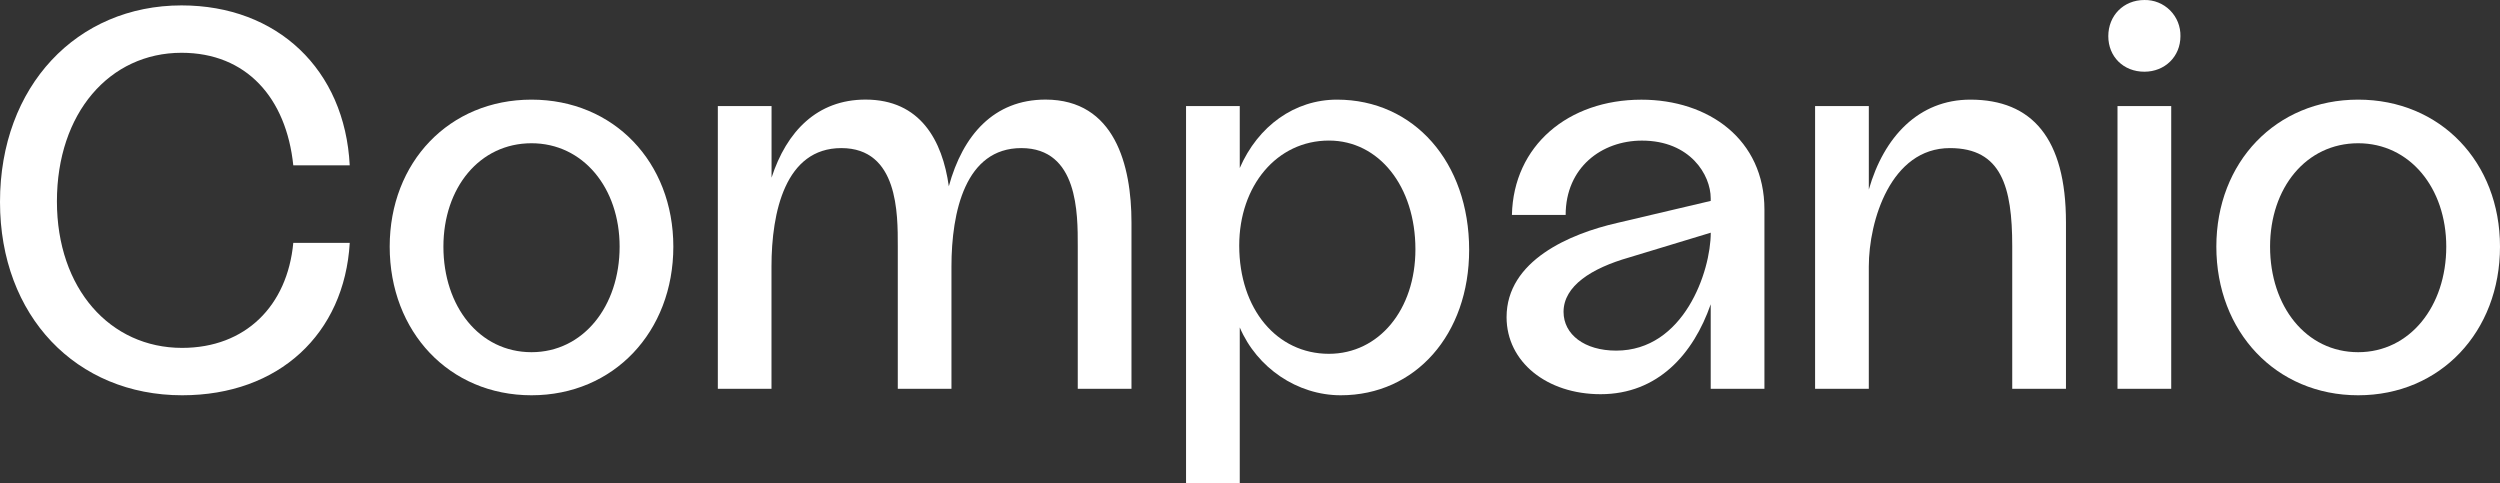 <svg width="797" height="154" viewBox="0 0 797 154" fill="none" xmlns="http://www.w3.org/2000/svg">
<rect x="0" y="0" width="797" height="154" fill="#333333" stroke="none"/>
<path d="M57.885 1.722C88.385 1.722 109.95 22.151 111.49 52.705H93.5C91.275 31.248 78.6 16.828 57.875 16.828C34.93 16.828 18.145 36.055 18.145 64.208C18.145 92.02 35.1 110.906 58.05 110.906C78.255 110.906 91.615 97.513 93.5 77.43H111.5C109.79 106.445 88.895 126.012 58.07 126.012C24.32 126.012 0 100.776 0 64.383C0 27.469 24.5 1.722 57.885 1.722Z" fill="white"/>
<path fill-rule="evenodd" clip-rule="evenodd" d="M214.66 78.633C214.66 51.678 195.65 31.764 169.445 31.764C143.245 31.764 124.235 51.678 124.235 78.633C124.235 105.758 143.23 126.012 169.445 126.012C195.66 126.012 214.66 105.753 214.66 78.633ZM141.36 78.633C141.36 59.917 152.835 45.668 169.445 45.668C185.885 45.668 197.535 59.917 197.535 78.633C197.535 97.689 185.885 112.279 169.445 112.279C152.835 112.279 141.36 97.679 141.36 78.633Z" fill="white"/>
<path d="M360.715 70.904V123.952H343.59V78.457C343.59 68.157 343.76 47.212 325.59 47.212C307.78 47.212 303.325 67.471 303.325 84.983V123.952H286.215V78.457C286.215 68.157 286.385 47.212 268.215 47.212C250.405 47.212 245.95 67.471 245.95 84.983V123.952H228.845V33.824H245.97V56.639C250.765 41.879 260.525 31.749 275.94 31.749C293.41 31.749 300.44 44.781 302.485 59.386C306.94 43.077 316.87 31.749 333.315 31.749C355.405 31.764 360.715 52.705 360.715 70.904Z" fill="white"/>
<path fill-rule="evenodd" clip-rule="evenodd" d="M427.43 126.012C451.235 126.012 468.365 106.615 468.365 79.66C468.365 51.678 450.725 31.764 426.235 31.764C412.705 31.764 401.055 40.175 395.235 53.567V33.824H378.11V154H395.235V104.38C400.715 117.256 413.56 126.012 427.43 126.012ZM423.665 44.811C439.59 44.811 451.235 59.401 451.235 79.49C451.235 98.741 439.59 112.775 423.665 112.795C407.065 112.795 395.065 98.546 395.065 78.287C395.065 59.231 407.05 44.811 423.665 44.811Z" fill="white"/>
<path fill-rule="evenodd" clip-rule="evenodd" d="M562.5 123.952V66.784C562.5 44.465 544.705 31.764 523.275 31.779C500 31.779 482.5 46.37 482 68.518H499.13C499.13 53.407 510.605 44.826 523.45 44.826C538.875 44.826 545.375 55.812 545.375 63.195V64.052L515.575 71.069C500.5 74.503 480.295 83.068 480.295 101.112C480.295 115.372 493.14 125.671 510.265 125.671C528.59 125.671 539.875 112.795 545.375 97.002V123.952H562.5ZM519.355 82.081L545.39 74.182C545.39 86.527 536.825 111.773 515.245 111.778C505.14 111.778 498.46 106.63 498.46 99.418C498.46 91.178 507.355 85.514 519.355 82.081Z" fill="white"/>
<path d="M658.63 70.904V123.952H641.5V78.457C641.5 59.577 638.075 47.212 621.635 47.212C602.795 47.212 595.775 70.388 595.775 84.983V123.952H578.65V33.824H595.78V60.434C600.575 43.608 611.705 31.764 628.145 31.764C647.84 31.764 658.63 44.109 658.63 70.904Z" fill="white"/>
<path fill-rule="evenodd" clip-rule="evenodd" d="M691.828 3.307C689.657 1.131 686.694 -0.062 683.625 0.003C676.945 0.003 672.125 5.005 672.125 11.53C672.125 18.056 676.945 22.863 683.625 22.863C690.155 22.863 695.125 18.046 695.125 11.53C695.19 8.454 693.999 5.484 691.828 3.307ZM692.185 123.952V33.824H675.06V123.952H692.185Z" fill="white"/>
<path fill-rule="evenodd" clip-rule="evenodd" d="M797 78.633C797 51.678 777.99 31.764 751.785 31.764C725.58 31.764 706.57 51.678 706.57 78.633C706.57 105.753 725.57 126.012 751.785 126.012C778 126.012 797 105.753 797 78.633ZM723.7 78.633C723.7 59.917 735.175 45.668 751.785 45.668C768.225 45.668 779.87 59.917 779.87 78.633C779.87 97.689 768.225 112.279 751.785 112.279C735.175 112.279 723.7 97.679 723.7 78.633Z" fill="white"/>
</svg>
